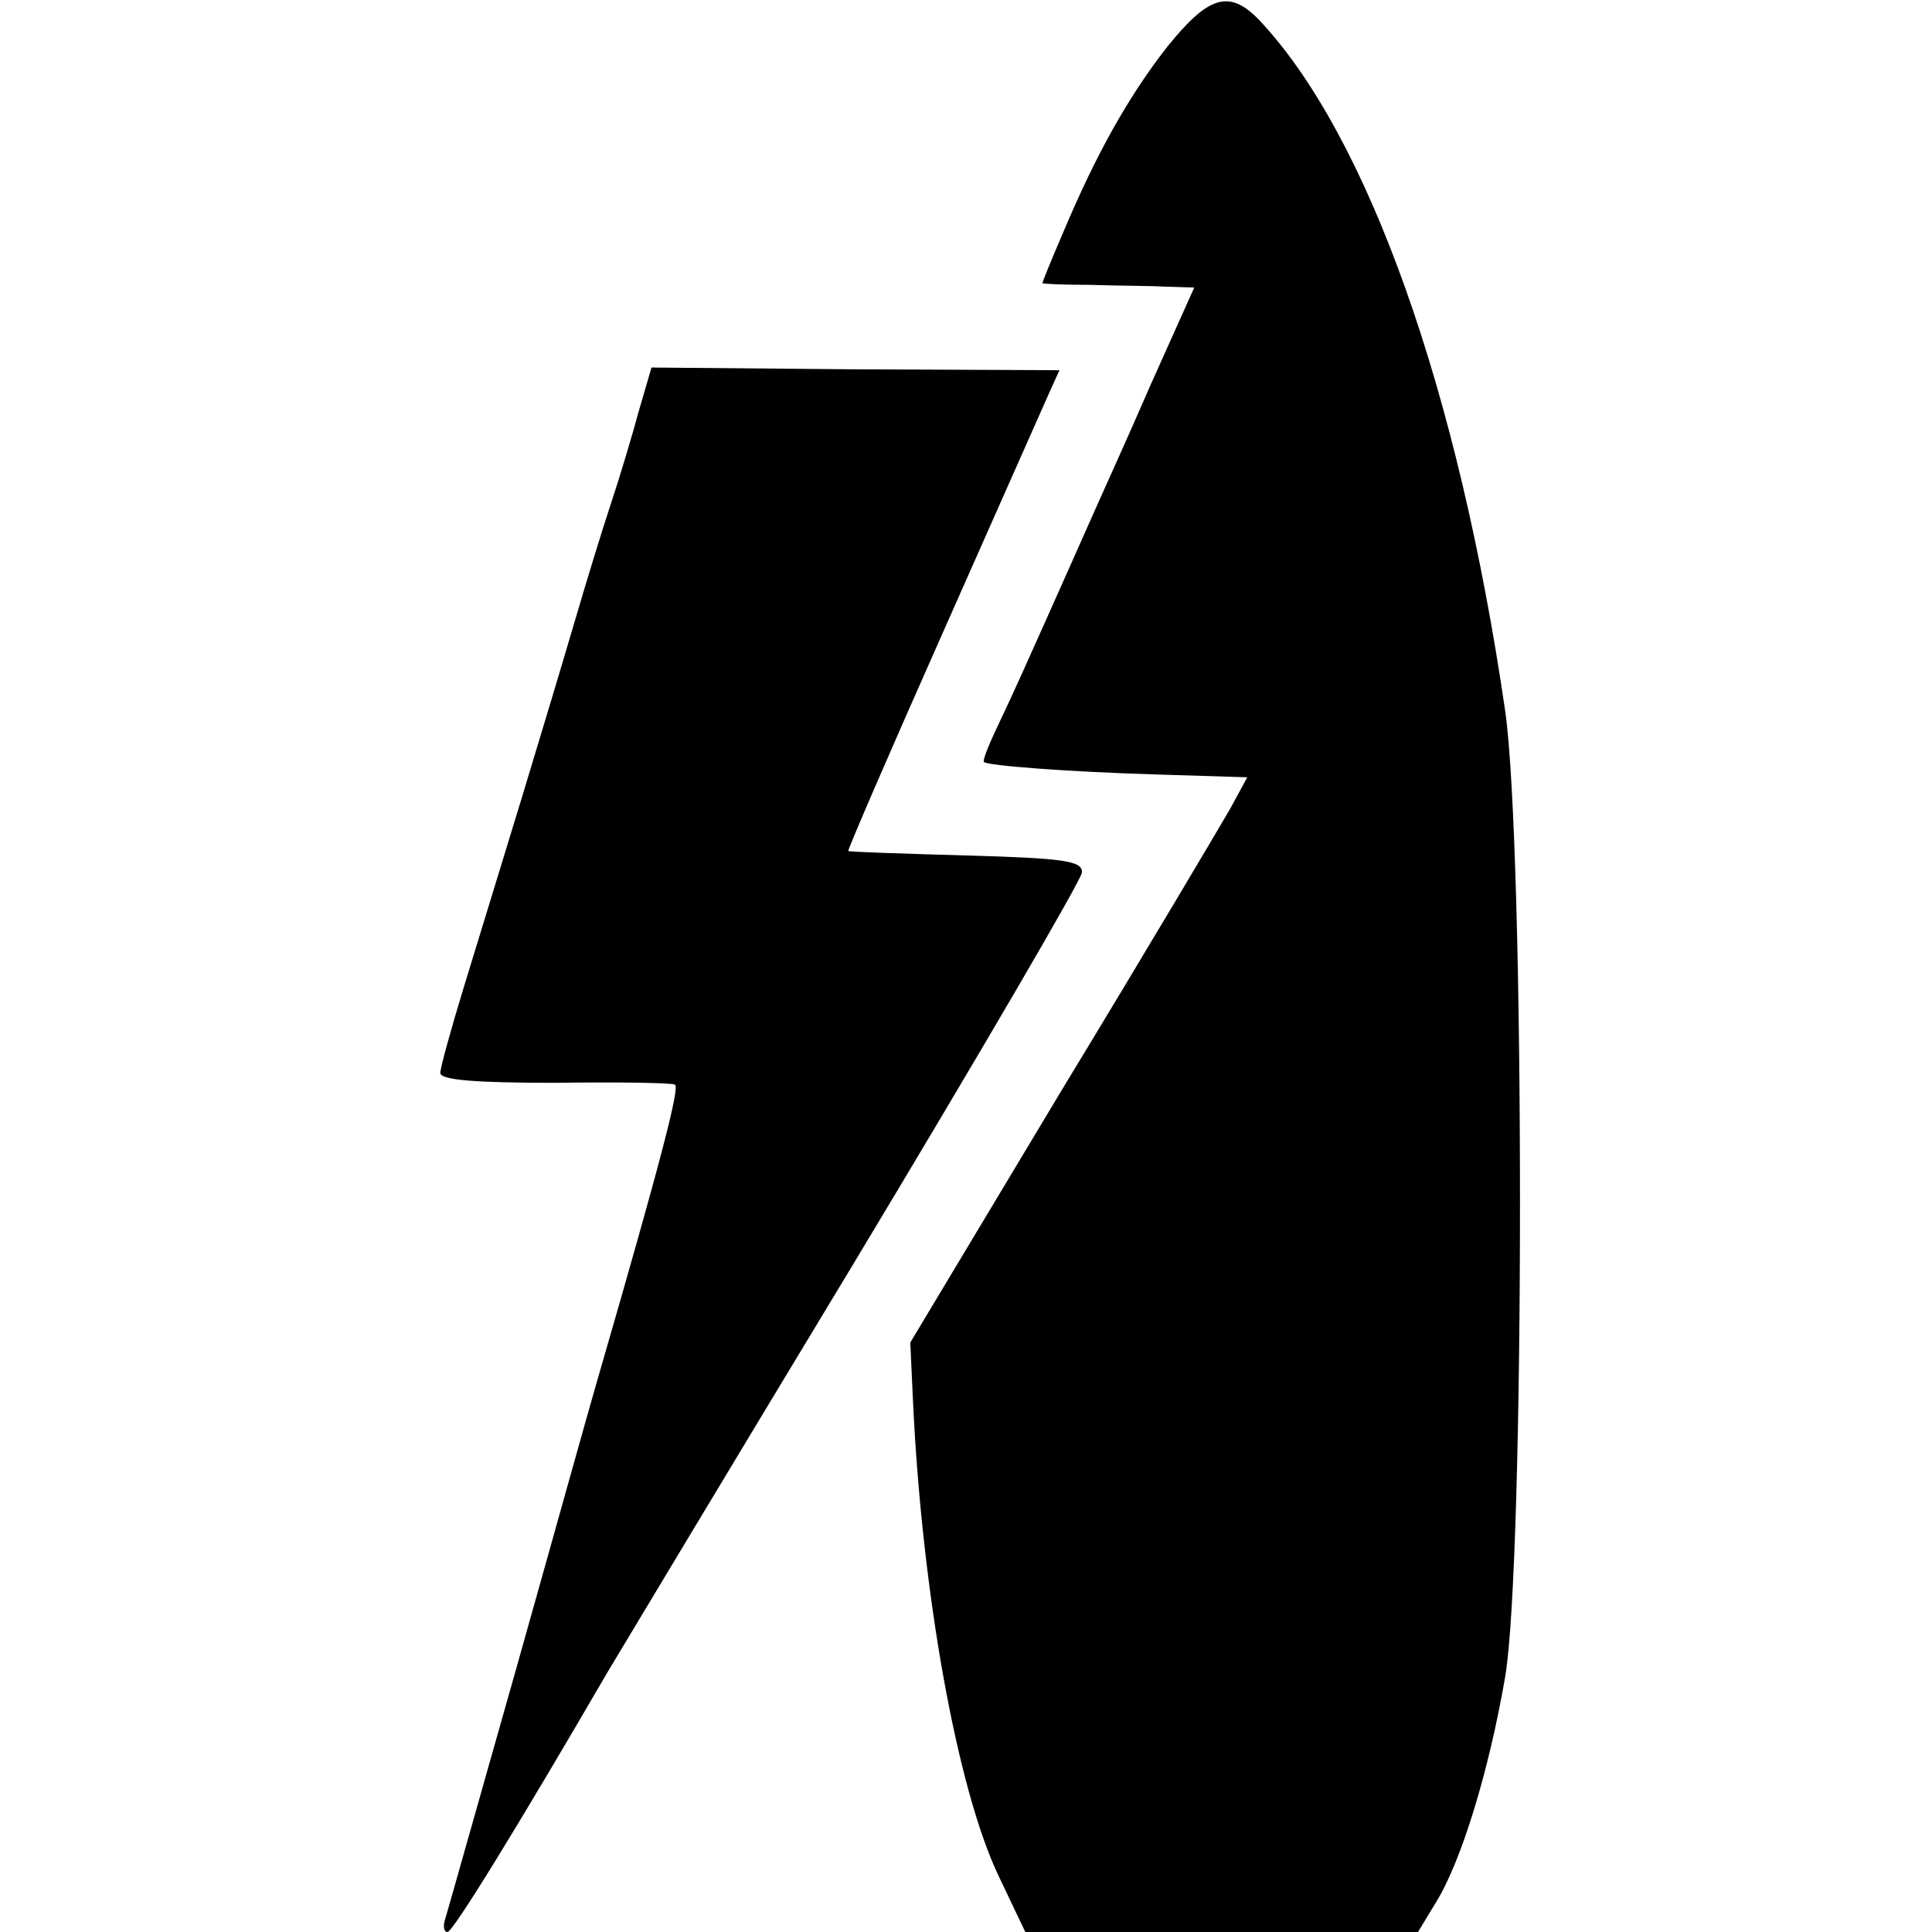 <?xml version="1.0" standalone="no"?>
<!DOCTYPE svg PUBLIC "-//W3C//DTD SVG 20010904//EN"
 "http://www.w3.org/TR/2001/REC-SVG-20010904/DTD/svg10.dtd">
<svg version="1.0" xmlns="http://www.w3.org/2000/svg"
 width="215pt" height="215pt" viewBox="0 0 215 215"
 preserveAspectRatio="xMidYMid meet">
<g transform="translate(0,215) scale(0.1,-0.1)"
fill="#000000" stroke="none">
<path d="M1299 2098 c-43 -55 -79 -119 -116 -207 -13 -30 -23 -55 -23 -56 0
-1 24 -2 53 -2 28 -1 66 -1 84 -2 l32 -1 -48 -107 c-26 -60 -57 -128 -68 -153
-11 -25 -33 -74 -49 -110 -16 -36 -38 -85 -50 -110 -12 -25 -21 -46 -19 -48 4
-4 93 -11 196 -14 l97 -3 -19 -35 c-11 -19 -95 -161 -188 -314 l-168 -280 3
-65 c10 -214 49 -431 95 -528 l30 -63 219 0 218 0 20 33 c28 45 59 146 77 251
22 129 22 922 0 1075 -52 357 -153 641 -274 769 -33 34 -56 27 -102 -30z"/>
<path d="M711 1693 c-7 -26 -21 -73 -31 -103 -10 -30 -28 -89 -40 -130 -12
-41 -39 -131 -60 -200 -21 -69 -50 -163 -64 -209 -14 -46 -26 -89 -26 -95 0
-8 40 -11 128 -11 70 1 130 0 133 -2 6 -2 -15 -83 -86 -328 -8 -27 -48 -171
-90 -320 -42 -148 -78 -276 -80 -282 -2 -7 -1 -13 3 -13 6 0 78 117 178 289
12 20 135 225 274 455 139 231 253 426 254 435 1 13 -20 16 -129 19 -71 2
-131 4 -131 5 -1 1 47 112 107 247 60 135 113 255 118 266 l10 22 -227 1 -227
2 -14 -48z"/>
</g>
</svg>
